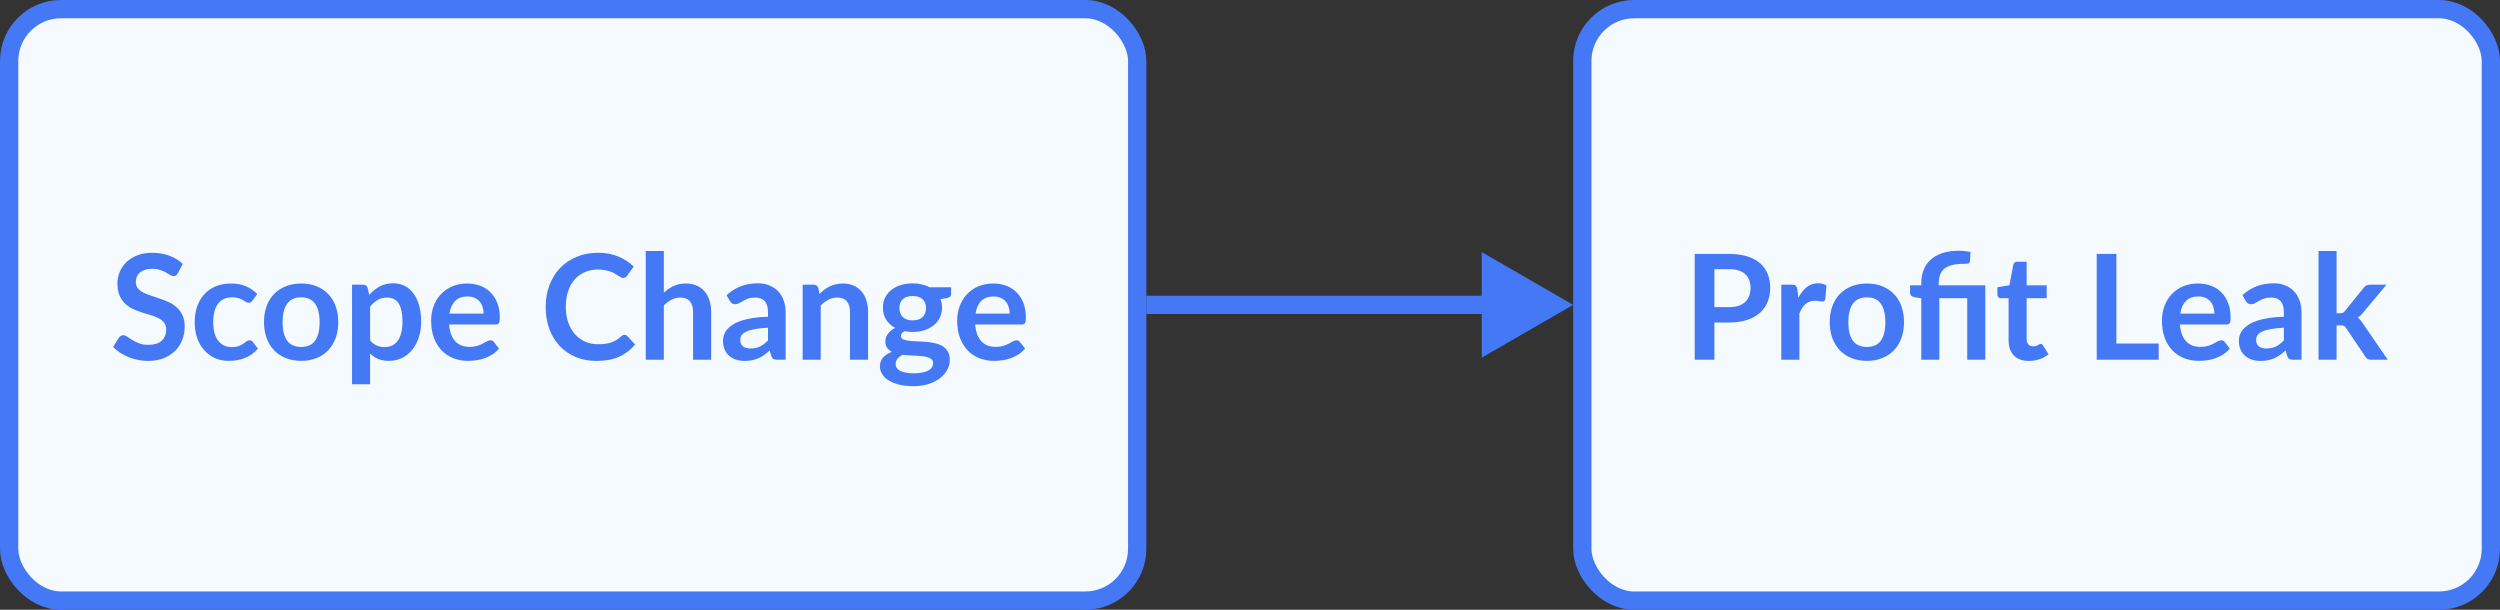 <svg width="410" height="100" viewBox="0 0 410 100" fill="none" xmlns="http://www.w3.org/2000/svg">
<rect x="0" y="0" width="410" height="100" fill="#333333" stroke="none"/>
<rect x="1.5" y="1.5" width="185" height="97" rx="8.5" fill="#F5FAFE" stroke="#4478F4" stroke-width="3"/>
<rect x="259.5" y="1.5" width="149" height="97" rx="8.5" fill="#F5FAFE" stroke="#4478F4" stroke-width="3"/>
<path d="M29.172 44.804C29.076 44.972 28.972 45.096 28.86 45.176C28.756 45.248 28.624 45.284 28.464 45.284C28.296 45.284 28.112 45.224 27.912 45.104C27.72 44.976 27.488 44.836 27.216 44.684C26.944 44.532 26.624 44.396 26.256 44.276C25.896 44.148 25.468 44.084 24.972 44.084C24.524 44.084 24.132 44.14 23.796 44.252C23.46 44.356 23.176 44.504 22.944 44.696C22.72 44.888 22.552 45.12 22.44 45.392C22.328 45.656 22.272 45.948 22.272 46.268C22.272 46.676 22.384 47.016 22.608 47.288C22.84 47.56 23.144 47.792 23.52 47.984C23.896 48.176 24.324 48.348 24.804 48.5C25.284 48.652 25.776 48.816 26.28 48.992C26.784 49.16 27.276 49.36 27.756 49.592C28.236 49.816 28.664 50.104 29.04 50.456C29.416 50.8 29.716 51.224 29.94 51.728C30.172 52.232 30.288 52.844 30.288 53.564C30.288 54.348 30.152 55.084 29.88 55.772C29.616 56.452 29.224 57.048 28.704 57.56C28.192 58.064 27.564 58.464 26.82 58.76C26.076 59.048 25.224 59.192 24.264 59.192C23.712 59.192 23.168 59.136 22.632 59.024C22.096 58.92 21.58 58.768 21.084 58.568C20.596 58.368 20.136 58.128 19.704 57.848C19.272 57.568 18.888 57.256 18.552 56.912L19.5 55.364C19.58 55.252 19.684 55.16 19.812 55.088C19.94 55.008 20.076 54.968 20.22 54.968C20.42 54.968 20.636 55.052 20.868 55.22C21.1 55.38 21.376 55.56 21.696 55.76C22.016 55.96 22.388 56.144 22.812 56.312C23.244 56.472 23.76 56.552 24.36 56.552C25.28 56.552 25.992 56.336 26.496 55.904C27 55.464 27.252 54.836 27.252 54.02C27.252 53.564 27.136 53.192 26.904 52.904C26.68 52.616 26.38 52.376 26.004 52.184C25.628 51.984 25.2 51.816 24.72 51.68C24.24 51.544 23.752 51.396 23.256 51.236C22.76 51.076 22.272 50.884 21.792 50.66C21.312 50.436 20.884 50.144 20.508 49.784C20.132 49.424 19.828 48.976 19.596 48.44C19.372 47.896 19.26 47.228 19.26 46.436C19.26 45.804 19.384 45.188 19.632 44.588C19.888 43.988 20.256 43.456 20.736 42.992C21.216 42.528 21.808 42.156 22.512 41.876C23.216 41.596 24.024 41.456 24.936 41.456C25.96 41.456 26.904 41.616 27.768 41.936C28.632 42.256 29.368 42.704 29.976 43.28L29.172 44.804ZM41.409 49.292C41.321 49.404 41.233 49.492 41.145 49.556C41.065 49.62 40.945 49.652 40.785 49.652C40.633 49.652 40.485 49.608 40.341 49.52C40.197 49.424 40.025 49.32 39.825 49.208C39.625 49.088 39.385 48.984 39.105 48.896C38.833 48.8 38.493 48.752 38.085 48.752C37.565 48.752 37.109 48.848 36.717 49.04C36.325 49.224 35.997 49.492 35.733 49.844C35.477 50.196 35.285 50.624 35.157 51.128C35.029 51.624 34.965 52.188 34.965 52.82C34.965 53.476 35.033 54.06 35.169 54.572C35.313 55.084 35.517 55.516 35.781 55.868C36.045 56.212 36.365 56.476 36.741 56.66C37.117 56.836 37.541 56.924 38.013 56.924C38.485 56.924 38.865 56.868 39.153 56.756C39.449 56.636 39.697 56.508 39.897 56.372C40.097 56.228 40.269 56.1 40.413 55.988C40.565 55.868 40.733 55.808 40.917 55.808C41.157 55.808 41.337 55.9 41.457 56.084L42.309 57.164C41.981 57.548 41.625 57.872 41.241 58.136C40.857 58.392 40.457 58.6 40.041 58.76C39.633 58.912 39.209 59.02 38.769 59.084C38.337 59.148 37.905 59.18 37.473 59.18C36.713 59.18 35.997 59.04 35.325 58.76C34.653 58.472 34.065 58.056 33.561 57.512C33.057 56.968 32.657 56.304 32.361 55.52C32.073 54.728 31.929 53.828 31.929 52.82C31.929 51.916 32.057 51.08 32.313 50.312C32.577 49.536 32.961 48.868 33.465 48.308C33.969 47.74 34.593 47.296 35.337 46.976C36.081 46.656 36.937 46.496 37.905 46.496C38.825 46.496 39.629 46.644 40.317 46.94C41.013 47.236 41.637 47.66 42.189 48.212L41.409 49.292ZM49.404 46.496C50.316 46.496 51.144 46.644 51.888 46.94C52.64 47.236 53.28 47.656 53.808 48.2C54.344 48.744 54.756 49.408 55.044 50.192C55.332 50.976 55.476 51.852 55.476 52.82C55.476 53.796 55.332 54.676 55.044 55.46C54.756 56.244 54.344 56.912 53.808 57.464C53.28 58.016 52.64 58.44 51.888 58.736C51.144 59.032 50.316 59.18 49.404 59.18C48.484 59.18 47.648 59.032 46.896 58.736C46.144 58.44 45.5 58.016 44.964 57.464C44.436 56.912 44.024 56.244 43.728 55.46C43.44 54.676 43.296 53.796 43.296 52.82C43.296 51.852 43.44 50.976 43.728 50.192C44.024 49.408 44.436 48.744 44.964 48.2C45.5 47.656 46.144 47.236 46.896 46.94C47.648 46.644 48.484 46.496 49.404 46.496ZM49.404 56.9C50.428 56.9 51.184 56.556 51.672 55.868C52.168 55.18 52.416 54.172 52.416 52.844C52.416 51.516 52.168 50.504 51.672 49.808C51.184 49.112 50.428 48.764 49.404 48.764C48.364 48.764 47.592 49.116 47.088 49.82C46.592 50.516 46.344 51.524 46.344 52.844C46.344 54.164 46.592 55.172 47.088 55.868C47.592 56.556 48.364 56.9 49.404 56.9ZM60.701 55.808C61.037 56.216 61.401 56.504 61.793 56.672C62.193 56.84 62.625 56.924 63.089 56.924C63.537 56.924 63.941 56.84 64.301 56.672C64.661 56.504 64.965 56.248 65.213 55.904C65.469 55.56 65.665 55.128 65.801 54.608C65.937 54.08 66.005 53.46 66.005 52.748C66.005 52.028 65.945 51.42 65.825 50.924C65.713 50.42 65.549 50.012 65.333 49.7C65.117 49.388 64.853 49.16 64.541 49.016C64.237 48.872 63.889 48.8 63.497 48.8C62.881 48.8 62.357 48.932 61.925 49.196C61.493 49.452 61.085 49.816 60.701 50.288V55.808ZM60.545 48.368C61.049 47.8 61.621 47.34 62.261 46.988C62.901 46.636 63.653 46.46 64.517 46.46C65.189 46.46 65.801 46.6 66.353 46.88C66.913 47.16 67.393 47.568 67.793 48.104C68.201 48.632 68.513 49.288 68.729 50.072C68.953 50.848 69.065 51.74 69.065 52.748C69.065 53.668 68.941 54.52 68.693 55.304C68.445 56.088 68.089 56.768 67.625 57.344C67.169 57.92 66.613 58.372 65.957 58.7C65.309 59.02 64.581 59.18 63.773 59.18C63.085 59.18 62.497 59.076 62.009 58.868C61.521 58.652 61.085 58.356 60.701 57.98V63.02H57.737V46.688H59.549C59.933 46.688 60.185 46.868 60.305 47.228L60.545 48.368ZM79.31 51.428C79.31 51.044 79.254 50.684 79.142 50.348C79.038 50.004 78.878 49.704 78.662 49.448C78.446 49.192 78.17 48.992 77.834 48.848C77.506 48.696 77.122 48.62 76.682 48.62C75.826 48.62 75.15 48.864 74.654 49.352C74.166 49.84 73.854 50.532 73.718 51.428H79.31ZM73.658 53.216C73.706 53.848 73.818 54.396 73.994 54.86C74.17 55.316 74.402 55.696 74.69 56C74.978 56.296 75.318 56.52 75.71 56.672C76.11 56.816 76.55 56.888 77.03 56.888C77.51 56.888 77.922 56.832 78.266 56.72C78.618 56.608 78.922 56.484 79.178 56.348C79.442 56.212 79.67 56.088 79.862 55.976C80.062 55.864 80.254 55.808 80.438 55.808C80.686 55.808 80.87 55.9 80.99 56.084L81.842 57.164C81.514 57.548 81.146 57.872 80.738 58.136C80.33 58.392 79.902 58.6 79.454 58.76C79.014 58.912 78.562 59.02 78.098 59.084C77.642 59.148 77.198 59.18 76.766 59.18C75.91 59.18 75.114 59.04 74.378 58.76C73.642 58.472 73.002 58.052 72.458 57.5C71.914 56.94 71.486 56.252 71.174 55.436C70.862 54.612 70.706 53.66 70.706 52.58C70.706 51.74 70.842 50.952 71.114 50.216C71.386 49.472 71.774 48.828 72.278 48.284C72.79 47.732 73.41 47.296 74.138 46.976C74.874 46.656 75.702 46.496 76.622 46.496C77.398 46.496 78.114 46.62 78.77 46.868C79.426 47.116 79.99 47.48 80.462 47.96C80.934 48.432 81.302 49.016 81.566 49.712C81.838 50.4 81.974 51.188 81.974 52.076C81.974 52.524 81.926 52.828 81.83 52.988C81.734 53.14 81.55 53.216 81.278 53.216H73.658ZM102.418 54.908C102.594 54.908 102.75 54.976 102.886 55.112L104.158 56.492C103.454 57.364 102.586 58.032 101.554 58.496C100.53 58.96 99.298 59.192 97.858 59.192C96.57 59.192 95.41 58.972 94.378 58.532C93.354 58.092 92.478 57.48 91.75 56.696C91.022 55.912 90.462 54.976 90.07 53.888C89.686 52.8 89.494 51.612 89.494 50.324C89.494 49.02 89.702 47.828 90.118 46.748C90.534 45.66 91.118 44.724 91.87 43.94C92.63 43.156 93.534 42.548 94.582 42.116C95.63 41.676 96.79 41.456 98.062 41.456C99.326 41.456 100.446 41.664 101.422 42.08C102.406 42.496 103.242 43.04 103.93 43.712L102.85 45.212C102.786 45.308 102.702 45.392 102.598 45.464C102.502 45.536 102.366 45.572 102.19 45.572C102.07 45.572 101.946 45.54 101.818 45.476C101.69 45.404 101.55 45.32 101.398 45.224C101.246 45.12 101.07 45.008 100.87 44.888C100.67 44.768 100.438 44.66 100.174 44.564C99.91 44.46 99.602 44.376 99.25 44.312C98.906 44.24 98.506 44.204 98.05 44.204C97.274 44.204 96.562 44.344 95.914 44.624C95.274 44.896 94.722 45.296 94.258 45.824C93.794 46.344 93.434 46.984 93.178 47.744C92.922 48.496 92.794 49.356 92.794 50.324C92.794 51.3 92.93 52.168 93.202 52.928C93.482 53.688 93.858 54.328 94.33 54.848C94.802 55.368 95.358 55.768 95.998 56.048C96.638 56.32 97.326 56.456 98.062 56.456C98.502 56.456 98.898 56.432 99.25 56.384C99.61 56.336 99.938 56.26 100.234 56.156C100.538 56.052 100.822 55.92 101.086 55.76C101.358 55.592 101.626 55.388 101.89 55.148C101.97 55.076 102.054 55.02 102.142 54.98C102.23 54.932 102.322 54.908 102.418 54.908ZM108.866 48.008C109.346 47.56 109.874 47.196 110.45 46.916C111.026 46.636 111.702 46.496 112.478 46.496C113.15 46.496 113.746 46.612 114.266 46.844C114.786 47.068 115.218 47.388 115.562 47.804C115.914 48.212 116.178 48.704 116.354 49.28C116.538 49.848 116.63 50.476 116.63 51.164V59H113.666V51.164C113.666 50.412 113.494 49.832 113.15 49.424C112.806 49.008 112.282 48.8 111.578 48.8C111.066 48.8 110.586 48.916 110.138 49.148C109.69 49.38 109.266 49.696 108.866 50.096V59H105.902V41.168H108.866V48.008ZM125.952 53.744C125.096 53.784 124.376 53.86 123.792 53.972C123.208 54.076 122.74 54.212 122.388 54.38C122.036 54.548 121.784 54.744 121.632 54.968C121.48 55.192 121.404 55.436 121.404 55.7C121.404 56.22 121.556 56.592 121.86 56.816C122.172 57.04 122.576 57.152 123.072 57.152C123.68 57.152 124.204 57.044 124.644 56.828C125.092 56.604 125.528 56.268 125.952 55.82V53.744ZM119.16 48.404C120.576 47.108 122.28 46.46 124.272 46.46C124.992 46.46 125.636 46.58 126.204 46.82C126.772 47.052 127.252 47.38 127.644 47.804C128.036 48.22 128.332 48.72 128.532 49.304C128.74 49.888 128.844 50.528 128.844 51.224V59H127.5C127.22 59 127.004 58.96 126.852 58.88C126.7 58.792 126.58 58.62 126.492 58.364L126.228 57.476C125.916 57.756 125.612 58.004 125.316 58.22C125.02 58.428 124.712 58.604 124.392 58.748C124.072 58.892 123.728 59 123.36 59.072C123 59.152 122.6 59.192 122.16 59.192C121.64 59.192 121.16 59.124 120.72 58.988C120.28 58.844 119.9 58.632 119.58 58.352C119.26 58.072 119.012 57.724 118.836 57.308C118.66 56.892 118.572 56.408 118.572 55.856C118.572 55.544 118.624 55.236 118.728 54.932C118.832 54.62 119 54.324 119.232 54.044C119.472 53.764 119.78 53.5 120.156 53.252C120.532 53.004 120.992 52.788 121.536 52.604C122.088 52.42 122.728 52.272 123.456 52.16C124.184 52.04 125.016 51.968 125.952 51.944V51.224C125.952 50.4 125.776 49.792 125.424 49.4C125.072 49 124.564 48.8 123.9 48.8C123.42 48.8 123.02 48.856 122.7 48.968C122.388 49.08 122.112 49.208 121.872 49.352C121.632 49.488 121.412 49.612 121.212 49.724C121.02 49.836 120.804 49.892 120.564 49.892C120.356 49.892 120.18 49.84 120.036 49.736C119.892 49.624 119.776 49.496 119.688 49.352L119.16 48.404ZM134.408 48.2C134.656 47.952 134.916 47.724 135.188 47.516C135.468 47.3 135.76 47.12 136.064 46.976C136.376 46.824 136.708 46.708 137.06 46.628C137.412 46.54 137.796 46.496 138.212 46.496C138.884 46.496 139.48 46.612 140 46.844C140.52 47.068 140.952 47.388 141.296 47.804C141.648 48.212 141.912 48.704 142.088 49.28C142.272 49.848 142.364 50.476 142.364 51.164V59H139.4V51.164C139.4 50.412 139.228 49.832 138.884 49.424C138.54 49.008 138.016 48.8 137.312 48.8C136.8 48.8 136.32 48.916 135.872 49.148C135.424 49.38 135 49.696 134.6 50.096V59H131.636V46.688H133.448C133.832 46.688 134.084 46.868 134.204 47.228L134.408 48.2ZM149.683 52.544C150.051 52.544 150.371 52.496 150.643 52.4C150.915 52.296 151.139 52.156 151.315 51.98C151.499 51.804 151.635 51.592 151.723 51.344C151.819 51.096 151.867 50.824 151.867 50.528C151.867 49.92 151.683 49.44 151.315 49.088C150.955 48.728 150.411 48.548 149.683 48.548C148.955 48.548 148.407 48.728 148.039 49.088C147.679 49.44 147.499 49.92 147.499 50.528C147.499 50.816 147.543 51.084 147.631 51.332C147.727 51.58 147.863 51.796 148.039 51.98C148.223 52.156 148.451 52.296 148.723 52.4C149.003 52.496 149.323 52.544 149.683 52.544ZM153.031 59.552C153.031 59.312 152.959 59.116 152.815 58.964C152.671 58.812 152.475 58.696 152.227 58.616C151.979 58.528 151.687 58.464 151.351 58.424C151.023 58.384 150.671 58.356 150.295 58.34C149.927 58.316 149.543 58.296 149.143 58.28C148.751 58.264 148.367 58.232 147.991 58.184C147.663 58.368 147.395 58.584 147.187 58.832C146.987 59.08 146.887 59.368 146.887 59.696C146.887 59.912 146.939 60.112 147.043 60.296C147.155 60.488 147.327 60.652 147.559 60.788C147.799 60.924 148.107 61.028 148.483 61.1C148.859 61.18 149.319 61.22 149.863 61.22C150.415 61.22 150.891 61.176 151.291 61.088C151.691 61.008 152.019 60.892 152.275 60.74C152.539 60.596 152.731 60.42 152.851 60.212C152.971 60.012 153.031 59.792 153.031 59.552ZM155.983 47.108V48.212C155.983 48.564 155.771 48.78 155.347 48.86L154.243 49.064C154.411 49.488 154.495 49.952 154.495 50.456C154.495 51.064 154.371 51.616 154.123 52.112C153.883 52.6 153.547 53.016 153.115 53.36C152.683 53.704 152.171 53.972 151.579 54.164C150.995 54.348 150.363 54.44 149.683 54.44C149.443 54.44 149.211 54.428 148.987 54.404C148.763 54.38 148.543 54.348 148.327 54.308C147.943 54.54 147.751 54.8 147.751 55.088C147.751 55.336 147.863 55.52 148.087 55.64C148.319 55.752 148.623 55.832 148.999 55.88C149.375 55.928 149.803 55.96 150.283 55.976C150.763 55.984 151.255 56.008 151.759 56.048C152.263 56.088 152.755 56.16 153.235 56.264C153.715 56.36 154.143 56.516 154.519 56.732C154.895 56.948 155.195 57.244 155.419 57.62C155.651 57.988 155.767 58.464 155.767 59.048C155.767 59.592 155.631 60.12 155.359 60.632C155.095 61.144 154.707 61.6 154.195 62C153.691 62.4 153.067 62.72 152.323 62.96C151.587 63.208 150.747 63.332 149.803 63.332C148.875 63.332 148.067 63.24 147.379 63.056C146.691 62.88 146.119 62.64 145.663 62.336C145.207 62.04 144.867 61.696 144.643 61.304C144.419 60.912 144.307 60.504 144.307 60.08C144.307 59.504 144.479 59.024 144.823 58.64C145.175 58.248 145.655 57.936 146.263 57.704C145.935 57.536 145.675 57.312 145.483 57.032C145.291 56.752 145.195 56.384 145.195 55.928C145.195 55.744 145.227 55.556 145.291 55.364C145.363 55.164 145.463 54.968 145.591 54.776C145.727 54.584 145.895 54.404 146.095 54.236C146.295 54.06 146.531 53.904 146.803 53.768C146.179 53.432 145.687 52.984 145.327 52.424C144.975 51.864 144.799 51.208 144.799 50.456C144.799 49.848 144.919 49.3 145.159 48.812C145.407 48.316 145.747 47.896 146.179 47.552C146.619 47.2 147.135 46.932 147.727 46.748C148.327 46.564 148.979 46.472 149.683 46.472C150.211 46.472 150.707 46.528 151.171 46.64C151.635 46.744 152.059 46.9 152.443 47.108H155.983ZM165.584 51.428C165.584 51.044 165.528 50.684 165.416 50.348C165.312 50.004 165.152 49.704 164.936 49.448C164.72 49.192 164.444 48.992 164.108 48.848C163.78 48.696 163.396 48.62 162.956 48.62C162.1 48.62 161.424 48.864 160.928 49.352C160.44 49.84 160.128 50.532 159.992 51.428H165.584ZM159.932 53.216C159.98 53.848 160.092 54.396 160.268 54.86C160.444 55.316 160.676 55.696 160.964 56C161.252 56.296 161.592 56.52 161.984 56.672C162.384 56.816 162.824 56.888 163.304 56.888C163.784 56.888 164.196 56.832 164.54 56.72C164.892 56.608 165.196 56.484 165.452 56.348C165.716 56.212 165.944 56.088 166.136 55.976C166.336 55.864 166.528 55.808 166.712 55.808C166.96 55.808 167.144 55.9 167.264 56.084L168.116 57.164C167.788 57.548 167.42 57.872 167.012 58.136C166.604 58.392 166.176 58.6 165.728 58.76C165.288 58.912 164.836 59.02 164.372 59.084C163.916 59.148 163.472 59.18 163.04 59.18C162.184 59.18 161.388 59.04 160.652 58.76C159.916 58.472 159.276 58.052 158.732 57.5C158.188 56.94 157.76 56.252 157.448 55.436C157.136 54.612 156.979 53.66 156.979 52.58C156.979 51.74 157.116 50.952 157.388 50.216C157.66 49.472 158.048 48.828 158.552 48.284C159.064 47.732 159.684 47.296 160.412 46.976C161.148 46.656 161.976 46.496 162.896 46.496C163.672 46.496 164.388 46.62 165.044 46.868C165.7 47.116 166.264 47.48 166.736 47.96C167.208 48.432 167.576 49.016 167.84 49.712C168.112 50.4 168.247 51.188 168.247 52.076C168.247 52.524 168.2 52.828 168.104 52.988C168.008 53.14 167.824 53.216 167.552 53.216H159.932Z" fill="#4478F4"/>
<path d="M283.572 50.372C284.164 50.372 284.68 50.3 285.12 50.156C285.56 50.004 285.924 49.792 286.212 49.52C286.508 49.24 286.728 48.904 286.872 48.512C287.016 48.112 287.088 47.668 287.088 47.18C287.088 46.716 287.016 46.296 286.872 45.92C286.728 45.544 286.512 45.224 286.224 44.96C285.936 44.696 285.572 44.496 285.132 44.36C284.692 44.216 284.172 44.144 283.572 44.144H281.16V50.372H283.572ZM283.572 41.648C284.732 41.648 285.736 41.784 286.584 42.056C287.432 42.328 288.132 42.708 288.684 43.196C289.236 43.684 289.644 44.268 289.908 44.948C290.18 45.628 290.316 46.372 290.316 47.18C290.316 48.02 290.176 48.792 289.896 49.496C289.616 50.192 289.196 50.792 288.636 51.296C288.076 51.8 287.372 52.192 286.524 52.472C285.684 52.752 284.7 52.892 283.572 52.892H281.16V59H277.932V41.648H283.572ZM294.932 48.824C295.316 48.088 295.772 47.512 296.3 47.096C296.828 46.672 297.452 46.46 298.172 46.46C298.74 46.46 299.196 46.584 299.54 46.832L299.348 49.052C299.308 49.196 299.248 49.3 299.168 49.364C299.096 49.42 298.996 49.448 298.868 49.448C298.748 49.448 298.568 49.428 298.328 49.388C298.096 49.348 297.868 49.328 297.644 49.328C297.316 49.328 297.024 49.376 296.768 49.472C296.512 49.568 296.28 49.708 296.072 49.892C295.872 50.068 295.692 50.284 295.532 50.54C295.38 50.796 295.236 51.088 295.1 51.416V59H292.136V46.688H293.876C294.18 46.688 294.392 46.744 294.512 46.856C294.632 46.96 294.712 47.152 294.752 47.432L294.932 48.824ZM306.185 46.496C307.097 46.496 307.925 46.644 308.669 46.94C309.421 47.236 310.061 47.656 310.589 48.2C311.125 48.744 311.537 49.408 311.825 50.192C312.113 50.976 312.257 51.852 312.257 52.82C312.257 53.796 312.113 54.676 311.825 55.46C311.537 56.244 311.125 56.912 310.589 57.464C310.061 58.016 309.421 58.44 308.669 58.736C307.925 59.032 307.097 59.18 306.185 59.18C305.265 59.18 304.429 59.032 303.677 58.736C302.925 58.44 302.281 58.016 301.745 57.464C301.217 56.912 300.805 56.244 300.509 55.46C300.221 54.676 300.077 53.796 300.077 52.82C300.077 51.852 300.221 50.976 300.509 50.192C300.805 49.408 301.217 48.744 301.745 48.2C302.281 47.656 302.925 47.236 303.677 46.94C304.429 46.644 305.265 46.496 306.185 46.496ZM306.185 56.9C307.209 56.9 307.965 56.556 308.453 55.868C308.949 55.18 309.197 54.172 309.197 52.844C309.197 51.516 308.949 50.504 308.453 49.808C307.965 49.112 307.209 48.764 306.185 48.764C305.145 48.764 304.373 49.116 303.869 49.82C303.373 50.516 303.125 51.524 303.125 52.844C303.125 54.164 303.373 55.172 303.869 55.868C304.373 56.556 305.145 56.9 306.185 56.9ZM315.09 59V48.92L314.022 48.752C313.79 48.704 313.602 48.624 313.458 48.512C313.322 48.392 313.254 48.224 313.254 48.008V46.796H315.09V46.4C315.09 45.648 315.214 44.952 315.462 44.312C315.71 43.664 316.086 43.104 316.59 42.632C317.094 42.16 317.73 41.792 318.498 41.528C319.274 41.256 320.186 41.12 321.234 41.12C321.57 41.12 321.91 41.14 322.254 41.18C322.606 41.212 322.91 41.268 323.166 41.348L323.07 42.884C323.054 43.068 322.954 43.18 322.77 43.22C322.586 43.252 322.358 43.268 322.086 43.268C321.31 43.268 320.658 43.336 320.13 43.472C319.61 43.608 319.186 43.812 318.858 44.084C318.538 44.348 318.306 44.684 318.162 45.092C318.026 45.492 317.958 45.96 317.958 46.496V46.796H325.59V59H322.626V48.908H318.054V59H315.09ZM332.732 59.192C331.66 59.192 330.836 58.892 330.26 58.292C329.692 57.684 329.408 56.848 329.408 55.784V48.908H328.148C327.988 48.908 327.852 48.856 327.74 48.752C327.628 48.648 327.572 48.492 327.572 48.284V47.108L329.552 46.784L330.176 43.424C330.216 43.264 330.292 43.14 330.404 43.052C330.516 42.964 330.66 42.92 330.836 42.92H332.372V46.796H335.66V48.908H332.372V55.58C332.372 55.964 332.464 56.264 332.648 56.48C332.84 56.696 333.1 56.804 333.428 56.804C333.612 56.804 333.764 56.784 333.884 56.744C334.012 56.696 334.12 56.648 334.208 56.6C334.304 56.552 334.388 56.508 334.46 56.468C334.532 56.42 334.604 56.396 334.676 56.396C334.764 56.396 334.836 56.42 334.892 56.468C334.948 56.508 335.008 56.572 335.072 56.66L335.96 58.1C335.528 58.46 335.032 58.732 334.472 58.916C333.912 59.1 333.332 59.192 332.732 59.192ZM354.026 56.336V59H343.862V41.648H347.09V56.336H354.026ZM363.162 51.428C363.162 51.044 363.106 50.684 362.994 50.348C362.89 50.004 362.73 49.704 362.514 49.448C362.298 49.192 362.022 48.992 361.686 48.848C361.358 48.696 360.974 48.62 360.534 48.62C359.678 48.62 359.002 48.864 358.506 49.352C358.018 49.84 357.706 50.532 357.57 51.428H363.162ZM357.51 53.216C357.558 53.848 357.67 54.396 357.846 54.86C358.022 55.316 358.254 55.696 358.542 56C358.83 56.296 359.17 56.52 359.562 56.672C359.962 56.816 360.402 56.888 360.882 56.888C361.362 56.888 361.774 56.832 362.118 56.72C362.47 56.608 362.774 56.484 363.03 56.348C363.294 56.212 363.522 56.088 363.714 55.976C363.914 55.864 364.106 55.808 364.29 55.808C364.538 55.808 364.722 55.9 364.842 56.084L365.694 57.164C365.366 57.548 364.998 57.872 364.59 58.136C364.182 58.392 363.754 58.6 363.306 58.76C362.866 58.912 362.414 59.02 361.95 59.084C361.494 59.148 361.05 59.18 360.618 59.18C359.762 59.18 358.966 59.04 358.23 58.76C357.494 58.472 356.854 58.052 356.31 57.5C355.766 56.94 355.338 56.252 355.026 55.436C354.714 54.612 354.558 53.66 354.558 52.58C354.558 51.74 354.694 50.952 354.966 50.216C355.238 49.472 355.626 48.828 356.13 48.284C356.642 47.732 357.262 47.296 357.99 46.976C358.726 46.656 359.554 46.496 360.474 46.496C361.25 46.496 361.966 46.62 362.622 46.868C363.278 47.116 363.842 47.48 364.314 47.96C364.786 48.432 365.154 49.016 365.418 49.712C365.69 50.4 365.826 51.188 365.826 52.076C365.826 52.524 365.778 52.828 365.682 52.988C365.586 53.14 365.402 53.216 365.13 53.216H357.51ZM374.554 53.744C373.698 53.784 372.978 53.86 372.394 53.972C371.81 54.076 371.342 54.212 370.99 54.38C370.638 54.548 370.386 54.744 370.234 54.968C370.082 55.192 370.006 55.436 370.006 55.7C370.006 56.22 370.158 56.592 370.462 56.816C370.774 57.04 371.178 57.152 371.674 57.152C372.282 57.152 372.806 57.044 373.246 56.828C373.694 56.604 374.13 56.268 374.554 55.82V53.744ZM367.762 48.404C369.178 47.108 370.882 46.46 372.874 46.46C373.594 46.46 374.238 46.58 374.806 46.82C375.374 47.052 375.854 47.38 376.246 47.804C376.638 48.22 376.934 48.72 377.134 49.304C377.342 49.888 377.446 50.528 377.446 51.224V59H376.102C375.822 59 375.606 58.96 375.454 58.88C375.302 58.792 375.182 58.62 375.094 58.364L374.83 57.476C374.518 57.756 374.214 58.004 373.918 58.22C373.622 58.428 373.314 58.604 372.994 58.748C372.674 58.892 372.33 59 371.962 59.072C371.602 59.152 371.202 59.192 370.762 59.192C370.242 59.192 369.762 59.124 369.322 58.988C368.882 58.844 368.502 58.632 368.182 58.352C367.862 58.072 367.614 57.724 367.438 57.308C367.262 56.892 367.174 56.408 367.174 55.856C367.174 55.544 367.226 55.236 367.33 54.932C367.434 54.62 367.602 54.324 367.834 54.044C368.074 53.764 368.382 53.5 368.758 53.252C369.134 53.004 369.594 52.788 370.138 52.604C370.69 52.42 371.33 52.272 372.058 52.16C372.786 52.04 373.618 51.968 374.554 51.944V51.224C374.554 50.4 374.378 49.792 374.026 49.4C373.674 49 373.166 48.8 372.502 48.8C372.022 48.8 371.622 48.856 371.302 48.968C370.99 49.08 370.714 49.208 370.474 49.352C370.234 49.488 370.014 49.612 369.814 49.724C369.622 49.836 369.406 49.892 369.166 49.892C368.958 49.892 368.782 49.84 368.638 49.736C368.494 49.624 368.378 49.496 368.29 49.352L367.762 48.404ZM383.201 41.168V51.38H383.753C383.953 51.38 384.109 51.356 384.221 51.308C384.341 51.252 384.461 51.144 384.581 50.984L387.641 47.204C387.769 47.036 387.909 46.908 388.061 46.82C388.221 46.732 388.425 46.688 388.673 46.688H391.385L387.557 51.26C387.285 51.62 386.989 51.896 386.669 52.088C386.837 52.208 386.985 52.348 387.113 52.508C387.249 52.668 387.377 52.84 387.497 53.024L391.601 59H388.925C388.693 59 388.493 58.964 388.325 58.892C388.157 58.812 388.017 58.672 387.905 58.472L384.761 53.804C384.649 53.62 384.533 53.5 384.413 53.444C384.293 53.388 384.113 53.36 383.873 53.36H383.201V59H380.237V41.168H383.201Z" fill="#4478F4"/>
<path d="M258 50L243 41.34V58.66L258 50ZM188 51.5H244.5V48.5H188V51.5Z" fill="#4478F4"/>
</svg>
